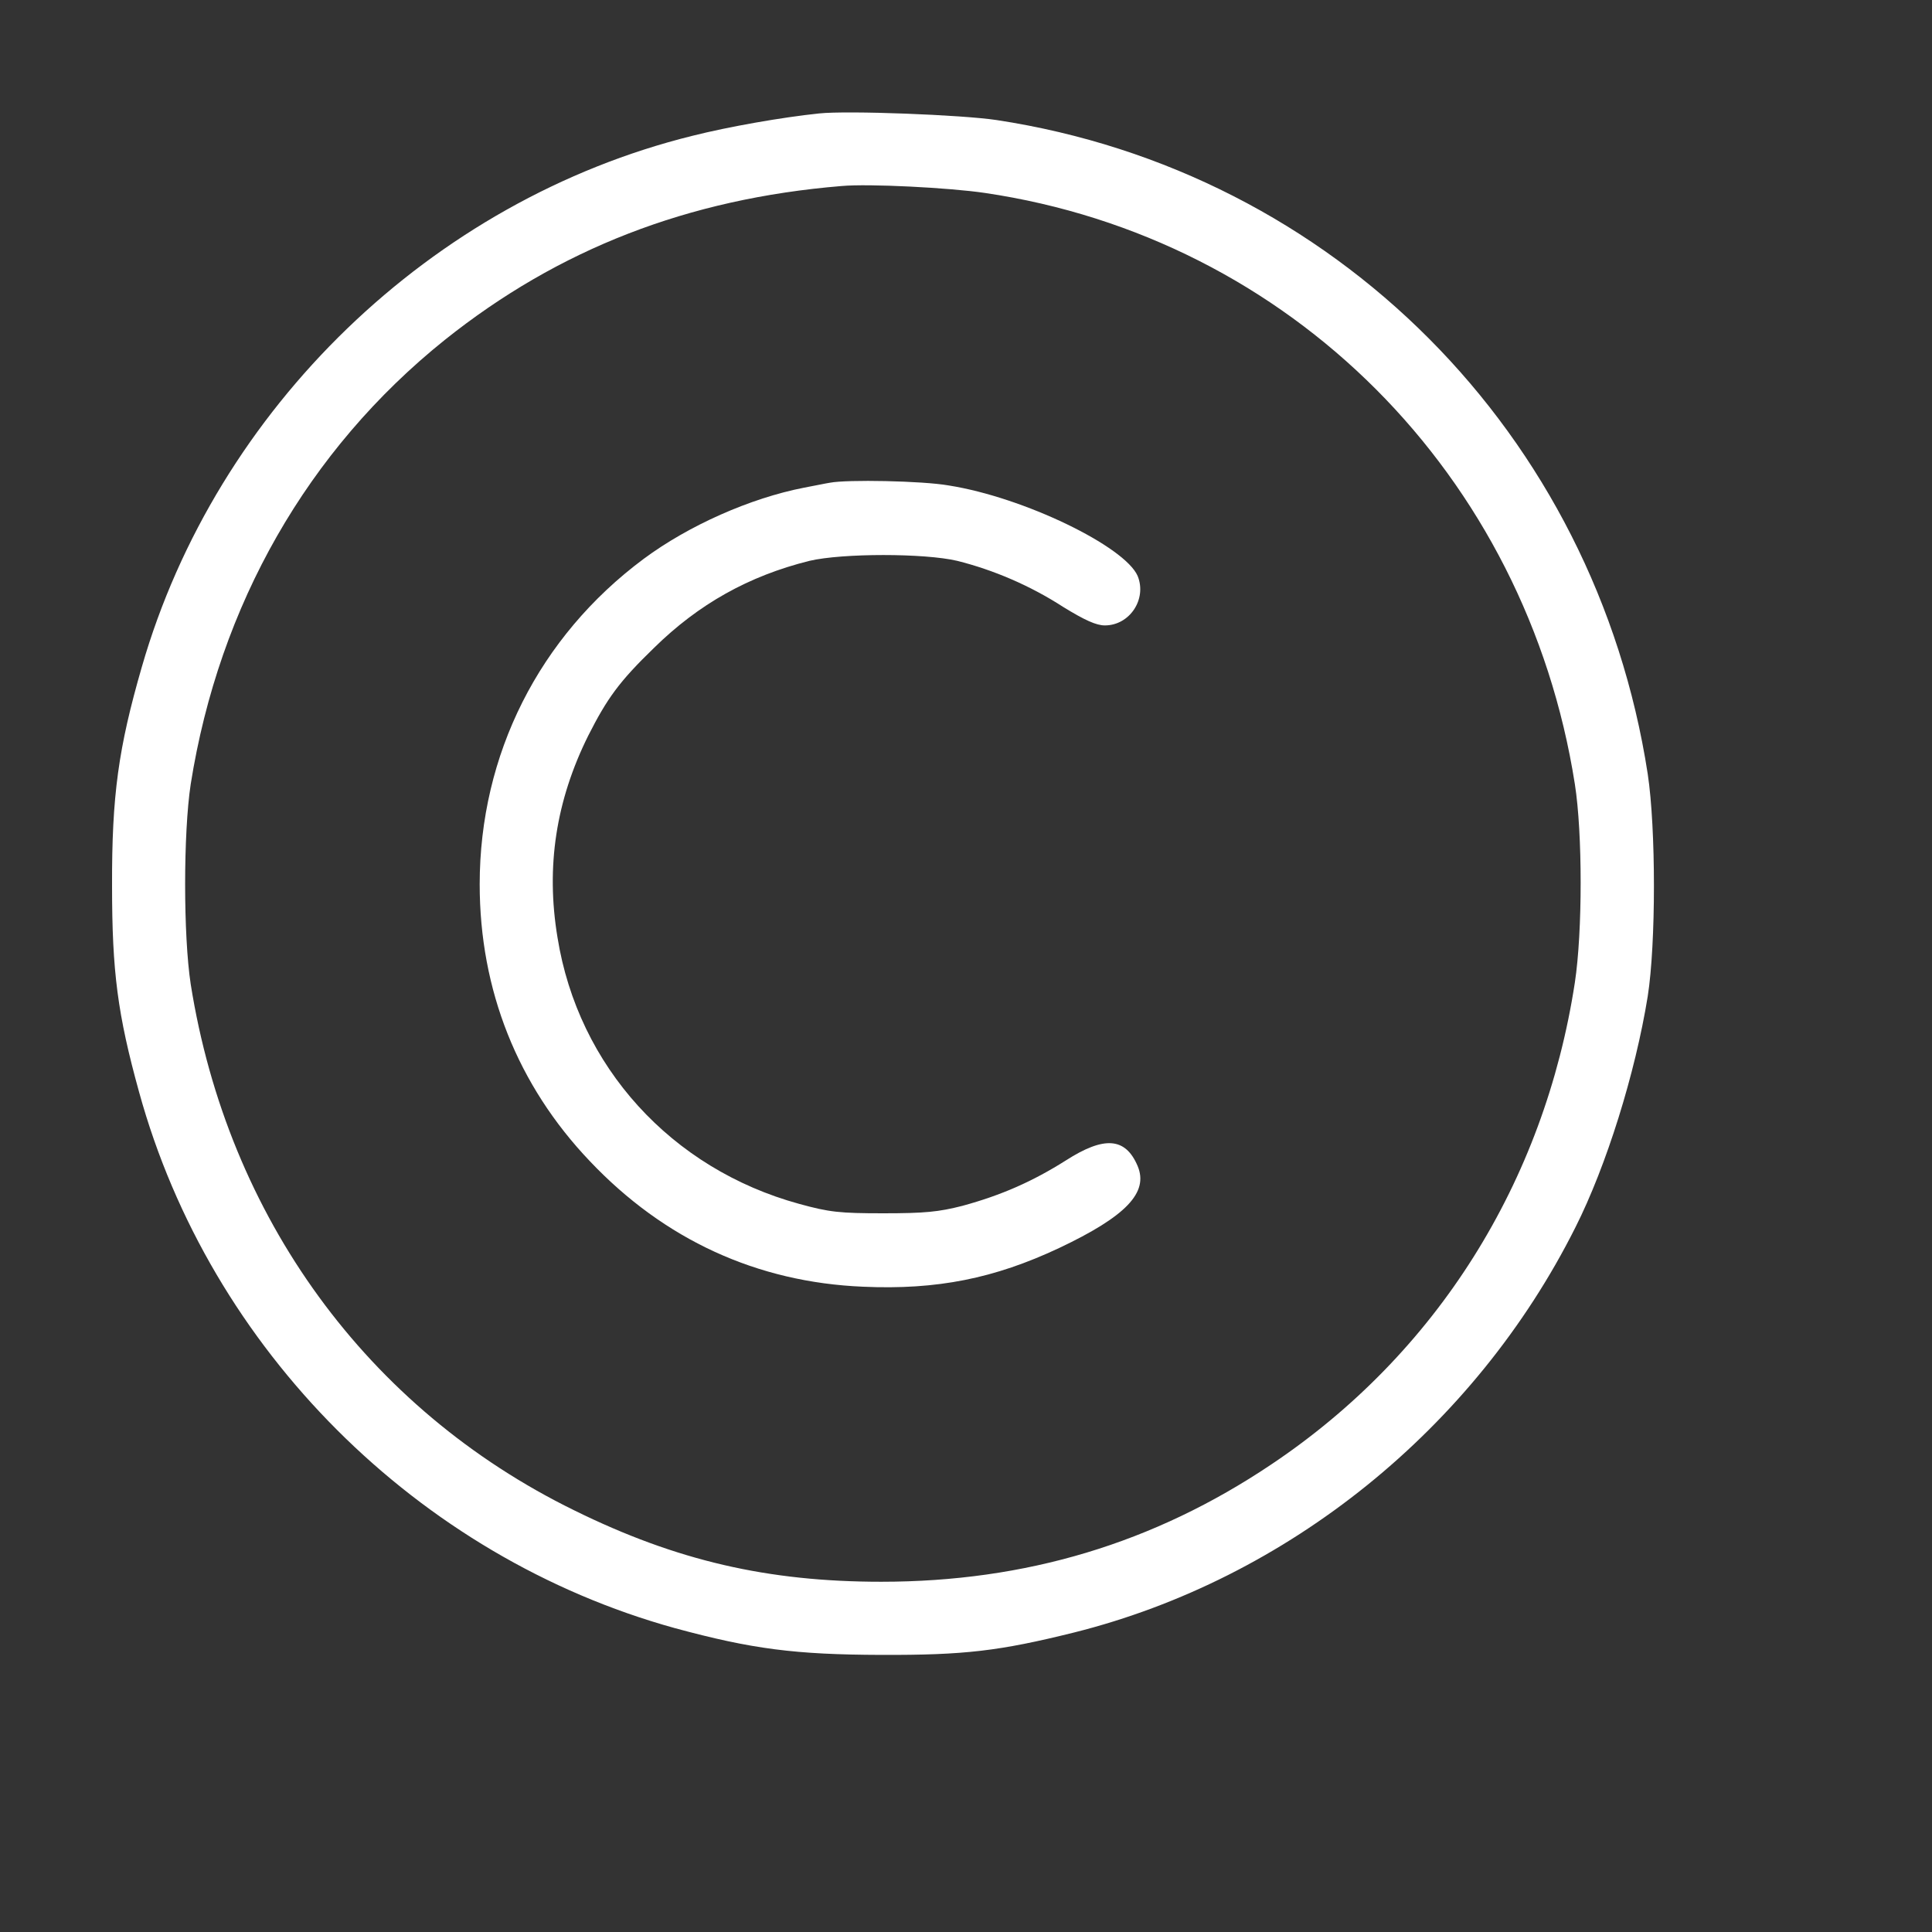 <?xml version="1.0" encoding="UTF-8"?> <svg xmlns="http://www.w3.org/2000/svg" width="7" height="7" viewBox="0 0 7 7" fill="none"><rect x="0" y="0" width="7" height="7" fill="#333333" stroke="none"/><path d="M2.968 0.411C2.833 0.425 2.64 0.459 2.509 0.492C1.563 0.726 0.784 1.479 0.514 2.416C0.429 2.71 0.405 2.882 0.406 3.21C0.406 3.521 0.426 3.675 0.504 3.957C0.761 4.89 1.513 5.641 2.445 5.899C2.725 5.975 2.881 5.995 3.193 5.996C3.495 5.997 3.621 5.982 3.891 5.915C4.666 5.721 5.343 5.175 5.708 4.447C5.82 4.225 5.925 3.889 5.97 3.61C6 3.419 6 3.002 5.97 2.804C5.78 1.572 4.834 0.621 3.611 0.435C3.485 0.416 3.071 0.4 2.968 0.411ZM3.568 0.699C4.674 0.862 5.53 1.72 5.706 2.841C5.734 3.019 5.734 3.375 5.706 3.56C5.595 4.284 5.205 4.905 4.606 5.306C4.18 5.592 3.716 5.731 3.193 5.731C2.783 5.731 2.451 5.655 2.08 5.472C1.331 5.105 0.825 4.41 0.691 3.566C0.664 3.389 0.664 3.019 0.691 2.841C0.794 2.192 1.115 1.63 1.611 1.232C2.024 0.902 2.493 0.72 3.049 0.674C3.148 0.665 3.439 0.68 3.568 0.699Z" fill="white"></path><path d="M3.007 1.749C2.993 1.751 2.951 1.76 2.913 1.767C2.718 1.805 2.495 1.904 2.332 2.025C1.953 2.307 1.738 2.734 1.738 3.204C1.738 3.587 1.875 3.932 2.137 4.207C2.407 4.492 2.743 4.646 3.127 4.662C3.395 4.674 3.603 4.632 3.837 4.522C4.08 4.407 4.162 4.321 4.122 4.225C4.078 4.121 4.001 4.115 3.861 4.205C3.742 4.28 3.63 4.33 3.487 4.369C3.401 4.391 3.35 4.396 3.201 4.396C3.042 4.396 3.005 4.392 2.896 4.362C2.432 4.235 2.095 3.864 2.02 3.397C1.977 3.139 2.015 2.9 2.131 2.666C2.2 2.53 2.243 2.47 2.37 2.347C2.531 2.189 2.712 2.087 2.933 2.032C3.052 2.004 3.35 2.004 3.468 2.032C3.6 2.065 3.733 2.122 3.852 2.199C3.93 2.247 3.972 2.266 4.003 2.266C4.093 2.266 4.156 2.171 4.122 2.087C4.076 1.98 3.71 1.802 3.438 1.759C3.342 1.742 3.068 1.737 3.007 1.749Z" fill="white"></path></svg> 
